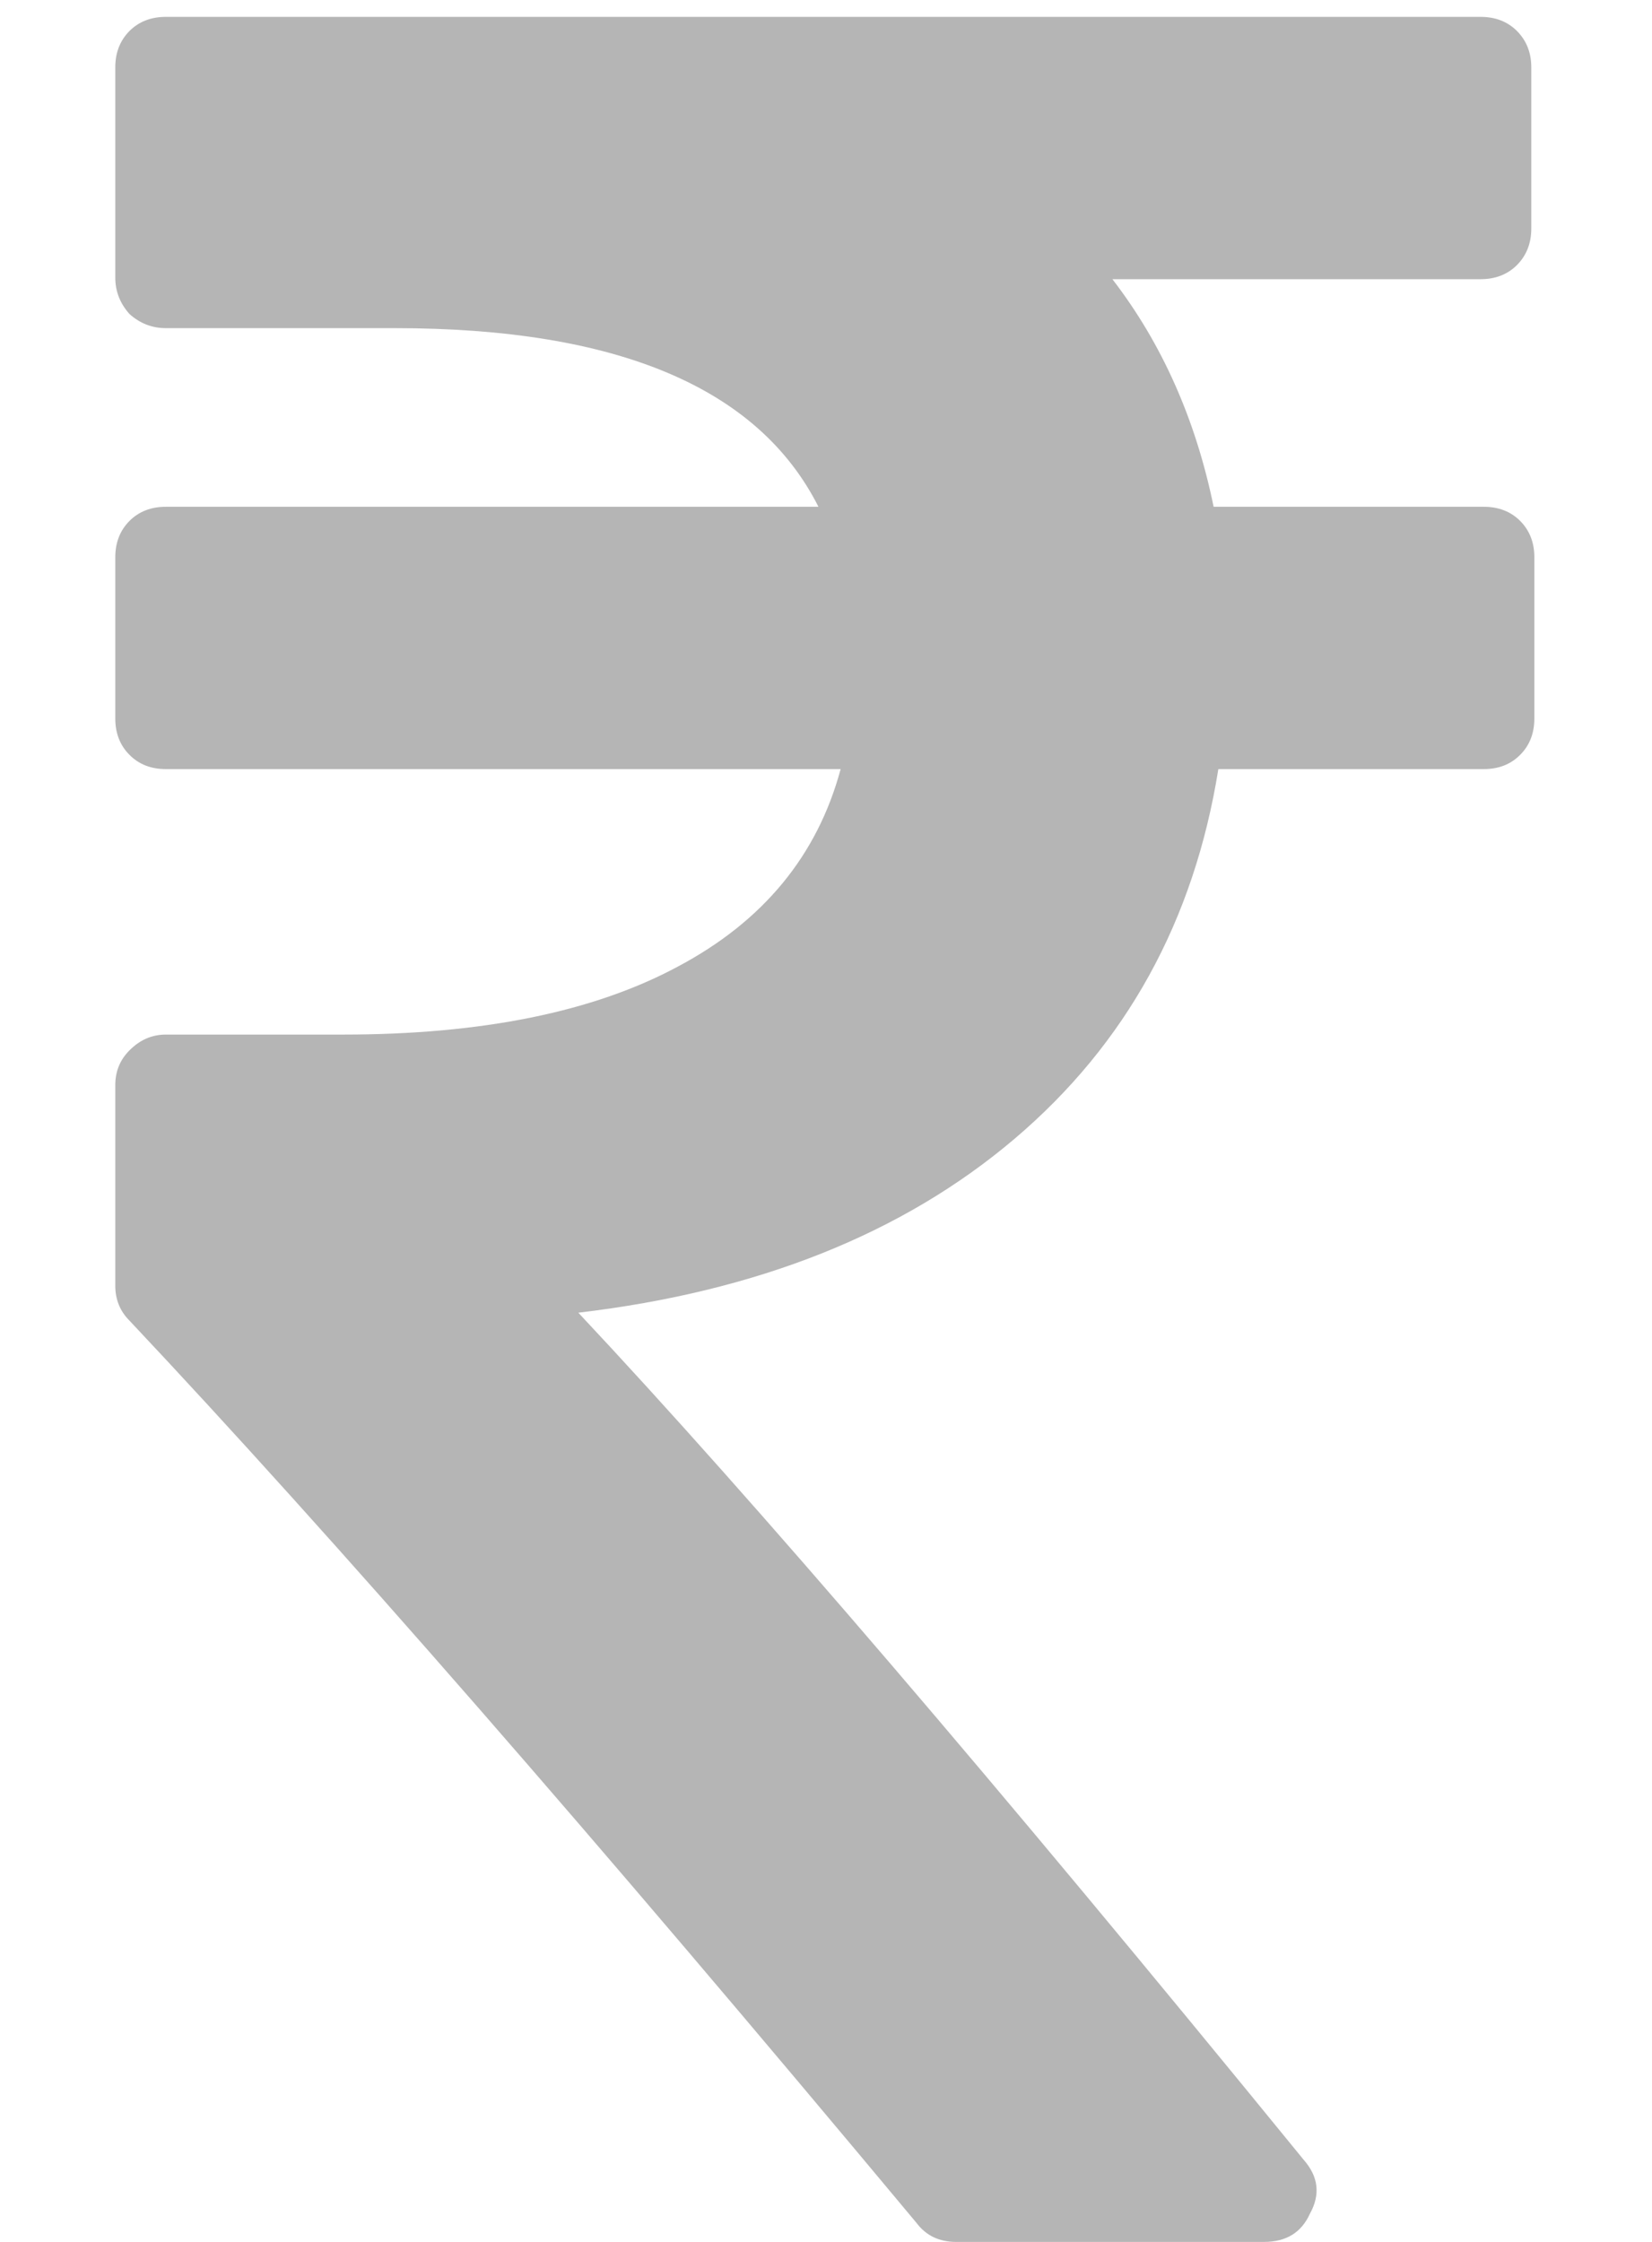 <svg width="14" height="19" viewBox="0 0 14 19" fill="none" xmlns="http://www.w3.org/2000/svg">
<path d="M13.003 4.723V6.089C13.003 6.214 12.963 6.317 12.883 6.397C12.803 6.478 12.7 6.518 12.575 6.518H10.325C10.119 7.804 9.544 8.848 8.597 9.652C7.651 10.455 6.419 10.946 4.901 11.125C6.392 12.714 8.441 15.107 11.048 18.304C11.173 18.446 11.191 18.598 11.102 18.759C11.03 18.92 10.901 19 10.713 19H8.102C7.959 19 7.847 18.946 7.767 18.839C5.035 15.562 2.811 13.013 1.097 11.192C1.017 11.112 0.977 11.013 0.977 10.897V9.196C0.977 9.08 1.017 8.982 1.097 8.902C1.186 8.812 1.289 8.768 1.405 8.768H2.905C4.084 8.768 5.03 8.576 5.744 8.192C6.468 7.808 6.927 7.25 7.124 6.518H1.405C1.28 6.518 1.177 6.478 1.097 6.397C1.017 6.317 0.977 6.214 0.977 6.089V4.723C0.977 4.598 1.017 4.496 1.097 4.415C1.177 4.335 1.28 4.295 1.405 4.295H6.936C6.427 3.286 5.231 2.781 3.347 2.781H1.405C1.289 2.781 1.186 2.741 1.097 2.661C1.017 2.571 0.977 2.469 0.977 2.353V0.571C0.977 0.446 1.017 0.344 1.097 0.263C1.177 0.183 1.28 0.143 1.405 0.143H12.548C12.673 0.143 12.776 0.183 12.856 0.263C12.936 0.344 12.977 0.446 12.977 0.571V1.938C12.977 2.062 12.936 2.165 12.856 2.246C12.776 2.326 12.673 2.366 12.548 2.366H9.427C9.847 2.911 10.133 3.554 10.285 4.295H12.575C12.7 4.295 12.803 4.335 12.883 4.415C12.963 4.496 13.003 4.598 13.003 4.723Z" fill="#B5B5B5"/>
</svg>
